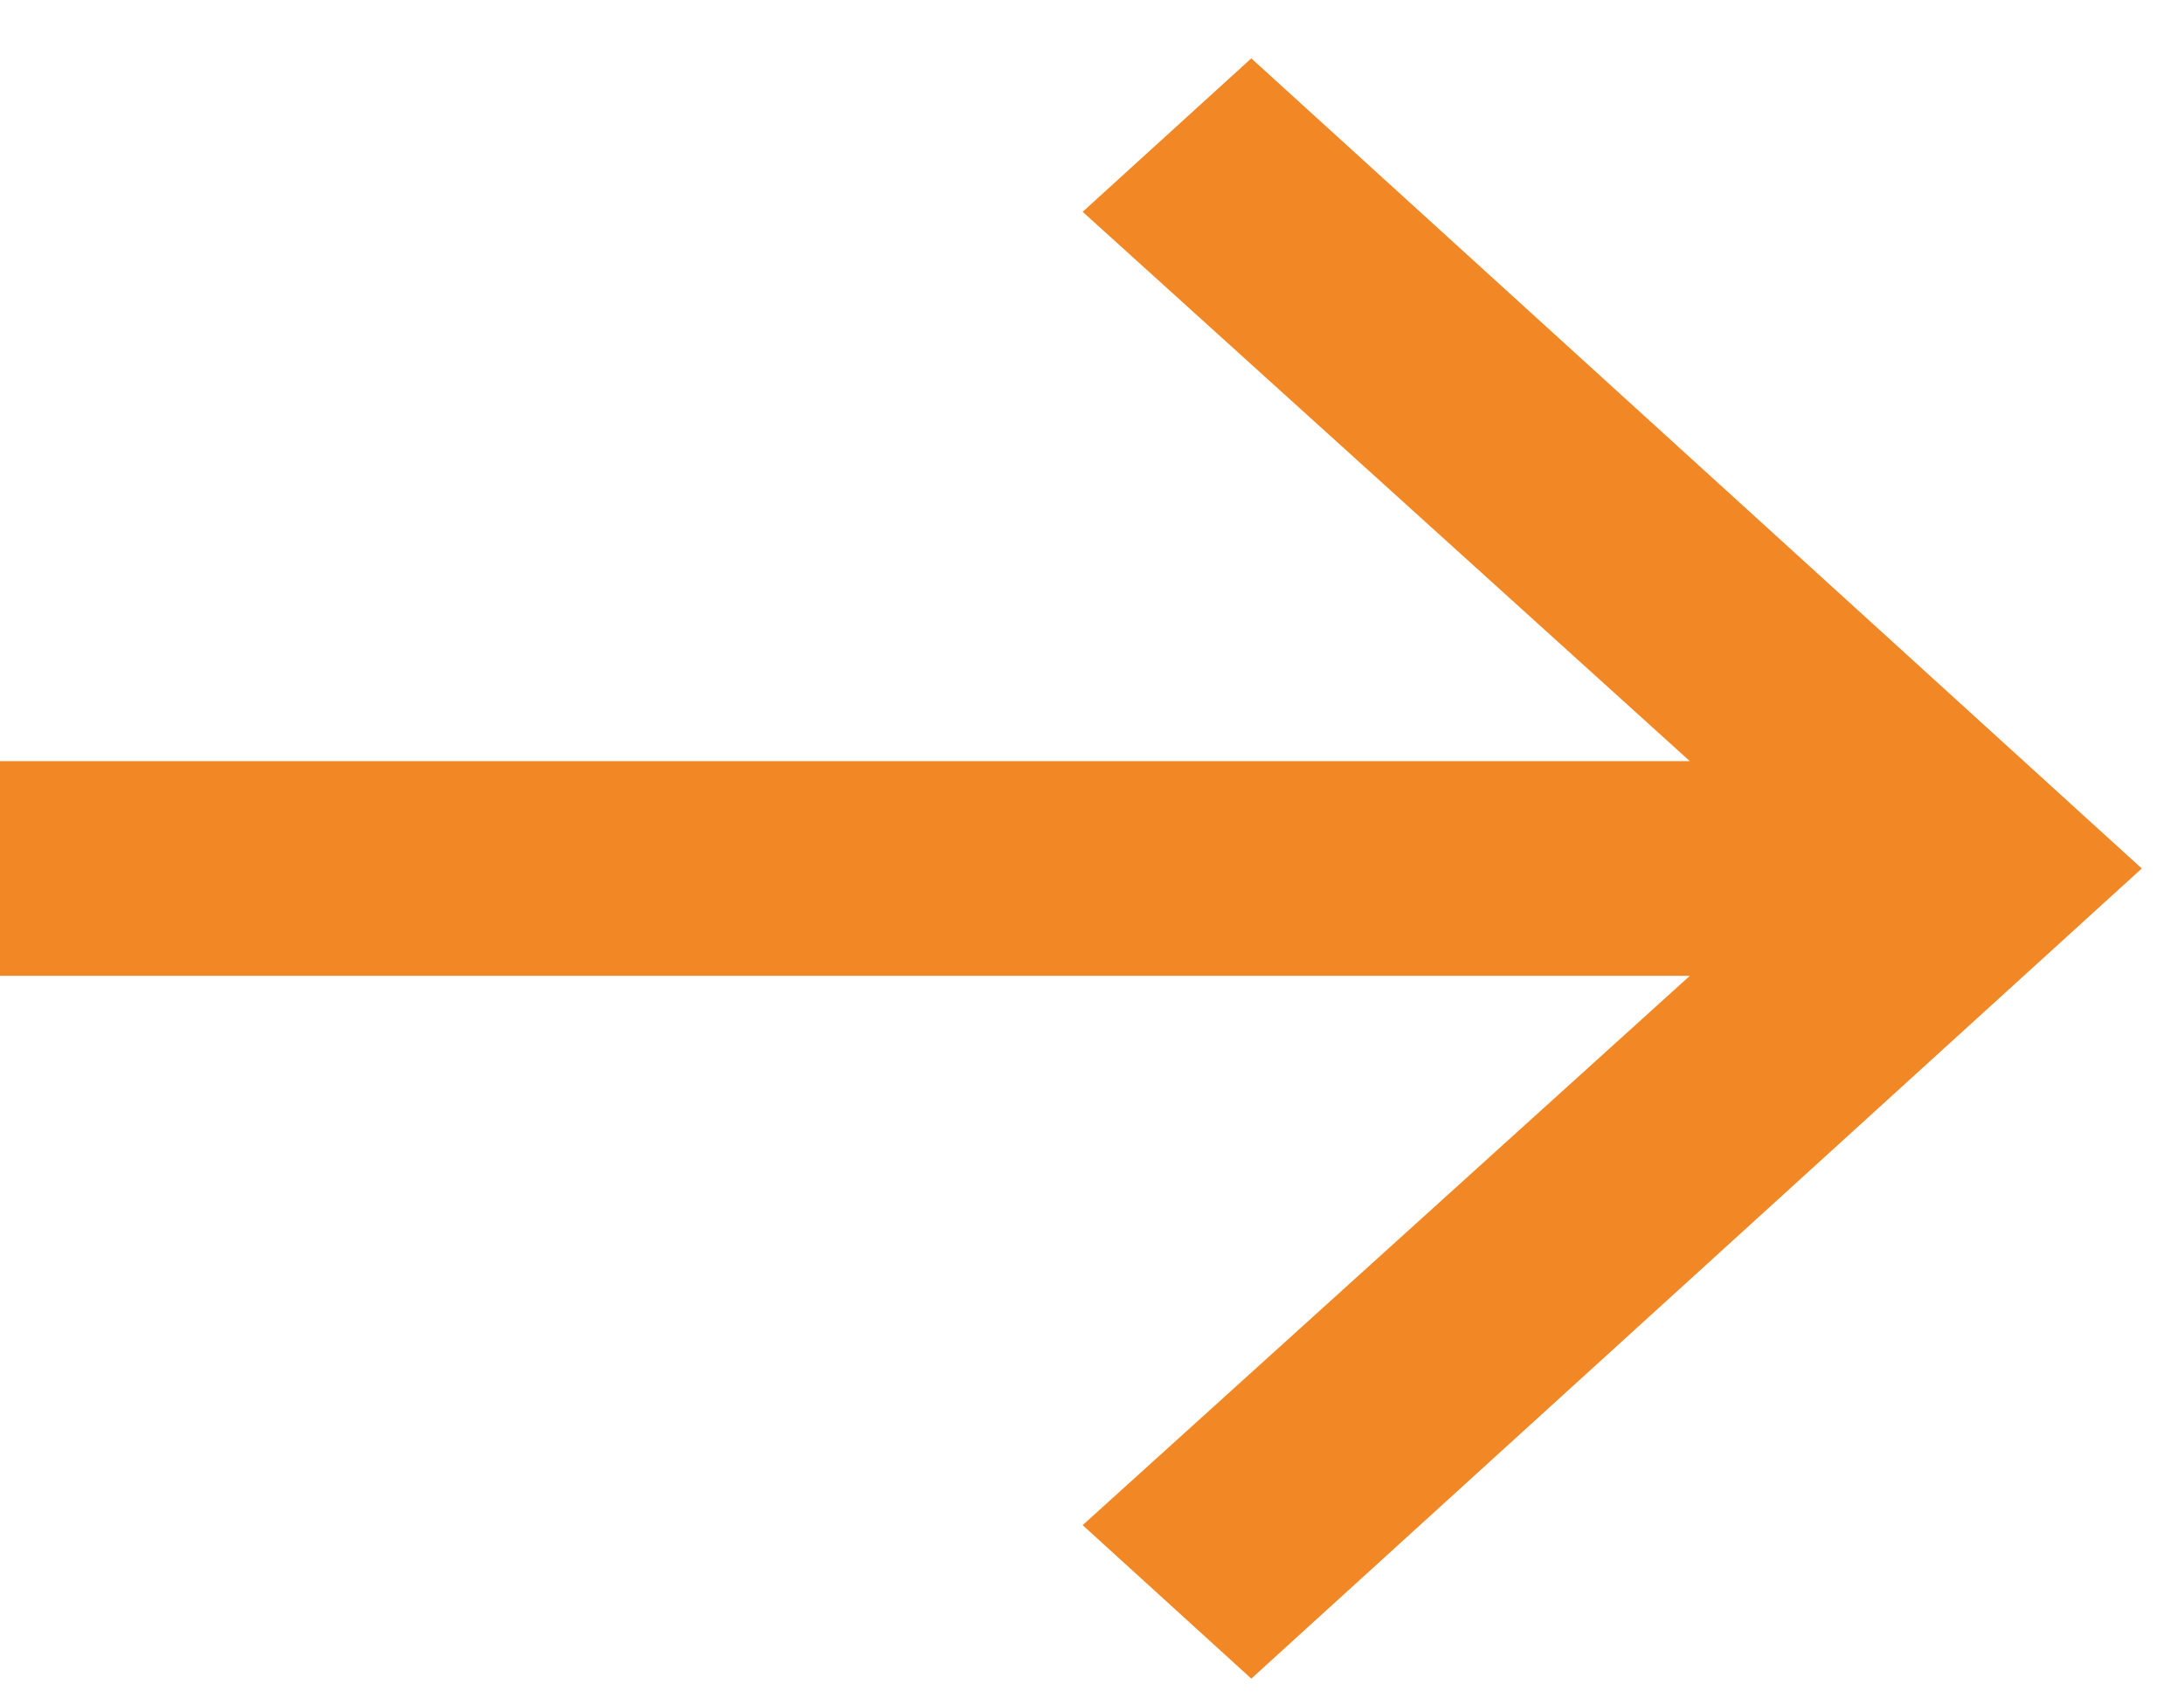 <svg width="18" height="14" viewBox="0 0 18 14" fill="none"
	xmlns="http://www.w3.org/2000/svg">
	<path d="M0 8.044H13.927L8.923 12.572L10.313 13.837L17.652 7.159L10.313 0.481L8.923 1.746L13.927 6.274H0V8.044Z" fill="#F18825"/>
</svg>
